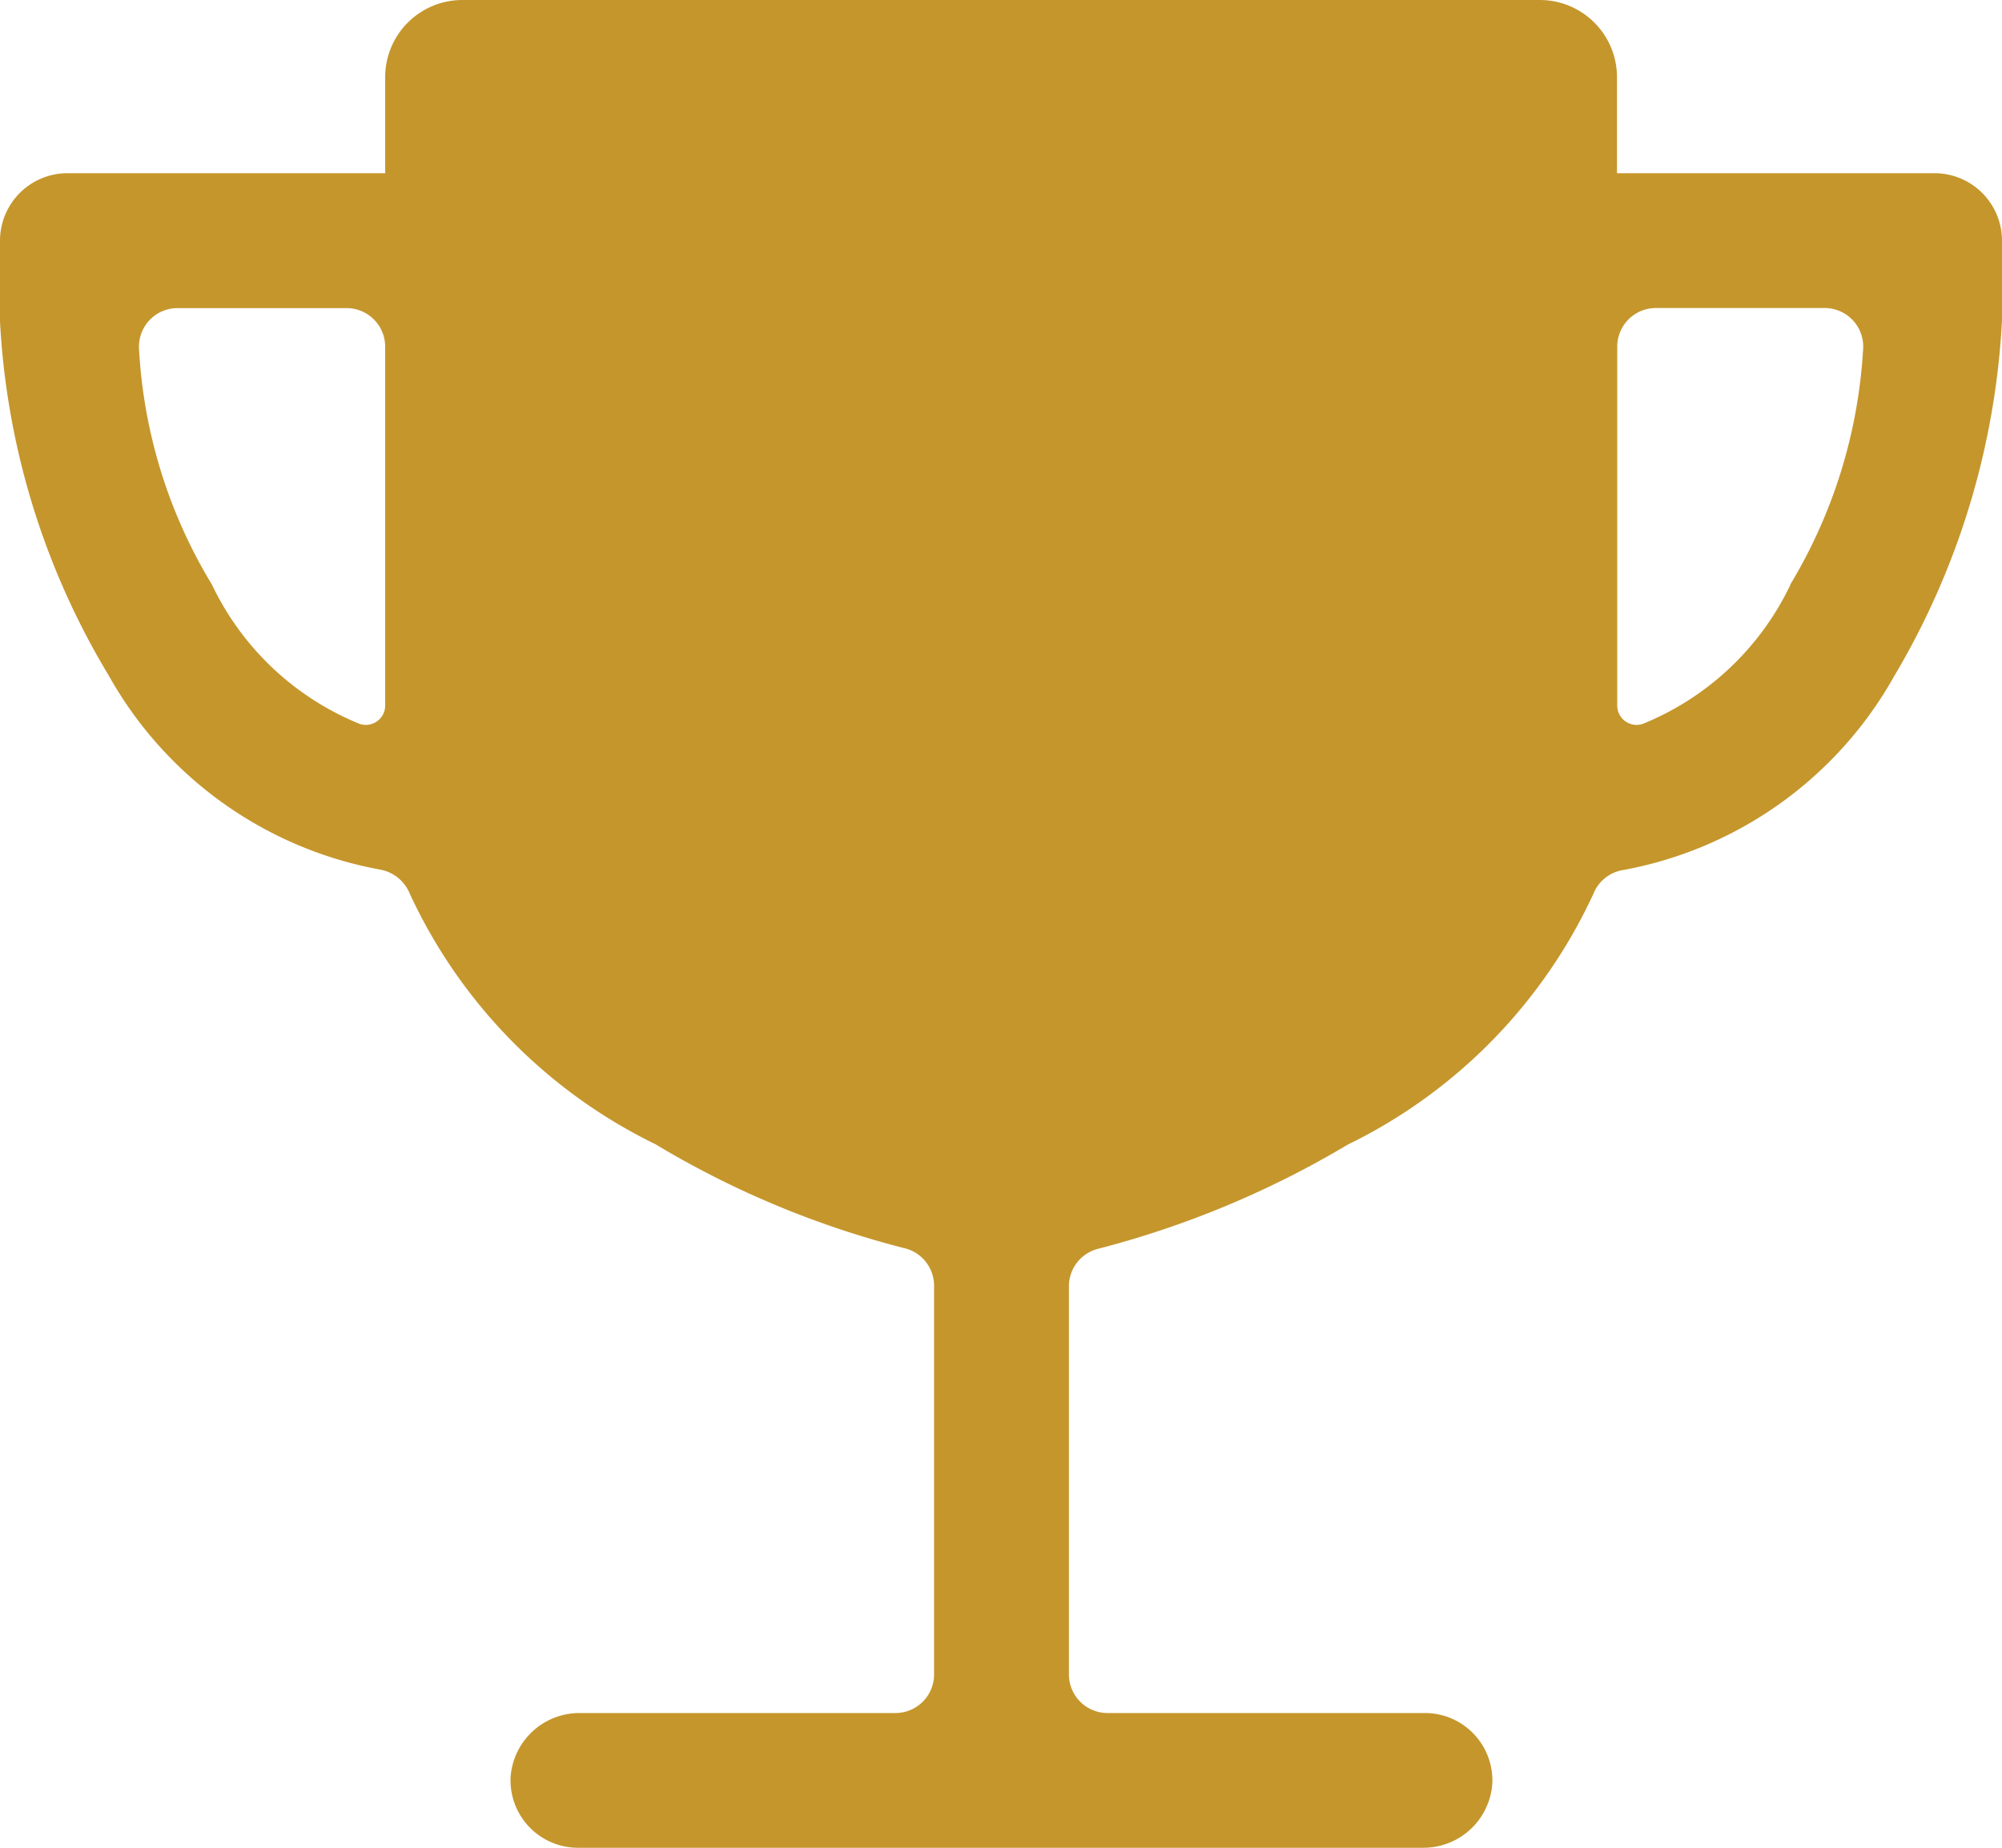 <svg xmlns="http://www.w3.org/2000/svg" width="24.039" height="22.19" viewBox="0 0 24.039 22.19">
  <path id="Icon_ionic-ios-trophy" data-name="Icon ionic-ios-trophy" d="M26.605,6.58H22.791V5.425a.927.927,0,0,0-.925-.925H8.922A.927.927,0,0,0,8,5.425V6.58H4.184a.811.811,0,0,0-.809.809h0a9.17,9.17,0,0,0,1.306,5.224,4.705,4.705,0,0,0,3.253,2.329.475.475,0,0,1,.358.283,6.28,6.28,0,0,0,2.953,3.016,11.143,11.143,0,0,0,2.988,1.248.464.464,0,0,1,.358.451V24.61a.464.464,0,0,1-.462.462H10.338a.829.829,0,0,0-.832.769.81.81,0,0,0,.809.849H20.462a.829.829,0,0,0,.832-.769.81.81,0,0,0-.809-.849H16.672a.464.464,0,0,1-.462-.462V19.946a.464.464,0,0,1,.358-.451,11.415,11.415,0,0,0,2.988-1.248,6.28,6.28,0,0,0,2.953-3.016.463.463,0,0,1,.358-.283,4.705,4.705,0,0,0,3.253-2.329,9.3,9.3,0,0,0,1.294-5.23h0A.811.811,0,0,0,26.605,6.58ZM8,12.971a.232.232,0,0,1-.312.22,3.367,3.367,0,0,1-1.768-1.67A6.085,6.085,0,0,1,5.045,8.7a.463.463,0,0,1,.462-.5H7.536A.464.464,0,0,1,8,8.661Zm16.874-1.45a3.367,3.367,0,0,1-1.768,1.67.232.232,0,0,1-.312-.22V8.661a.464.464,0,0,1,.462-.462h2.028a.463.463,0,0,1,.462.5A6.155,6.155,0,0,1,24.871,11.521Z" transform="translate(-3.375 -4.5)" fill="#c5962c"/>
</svg>
